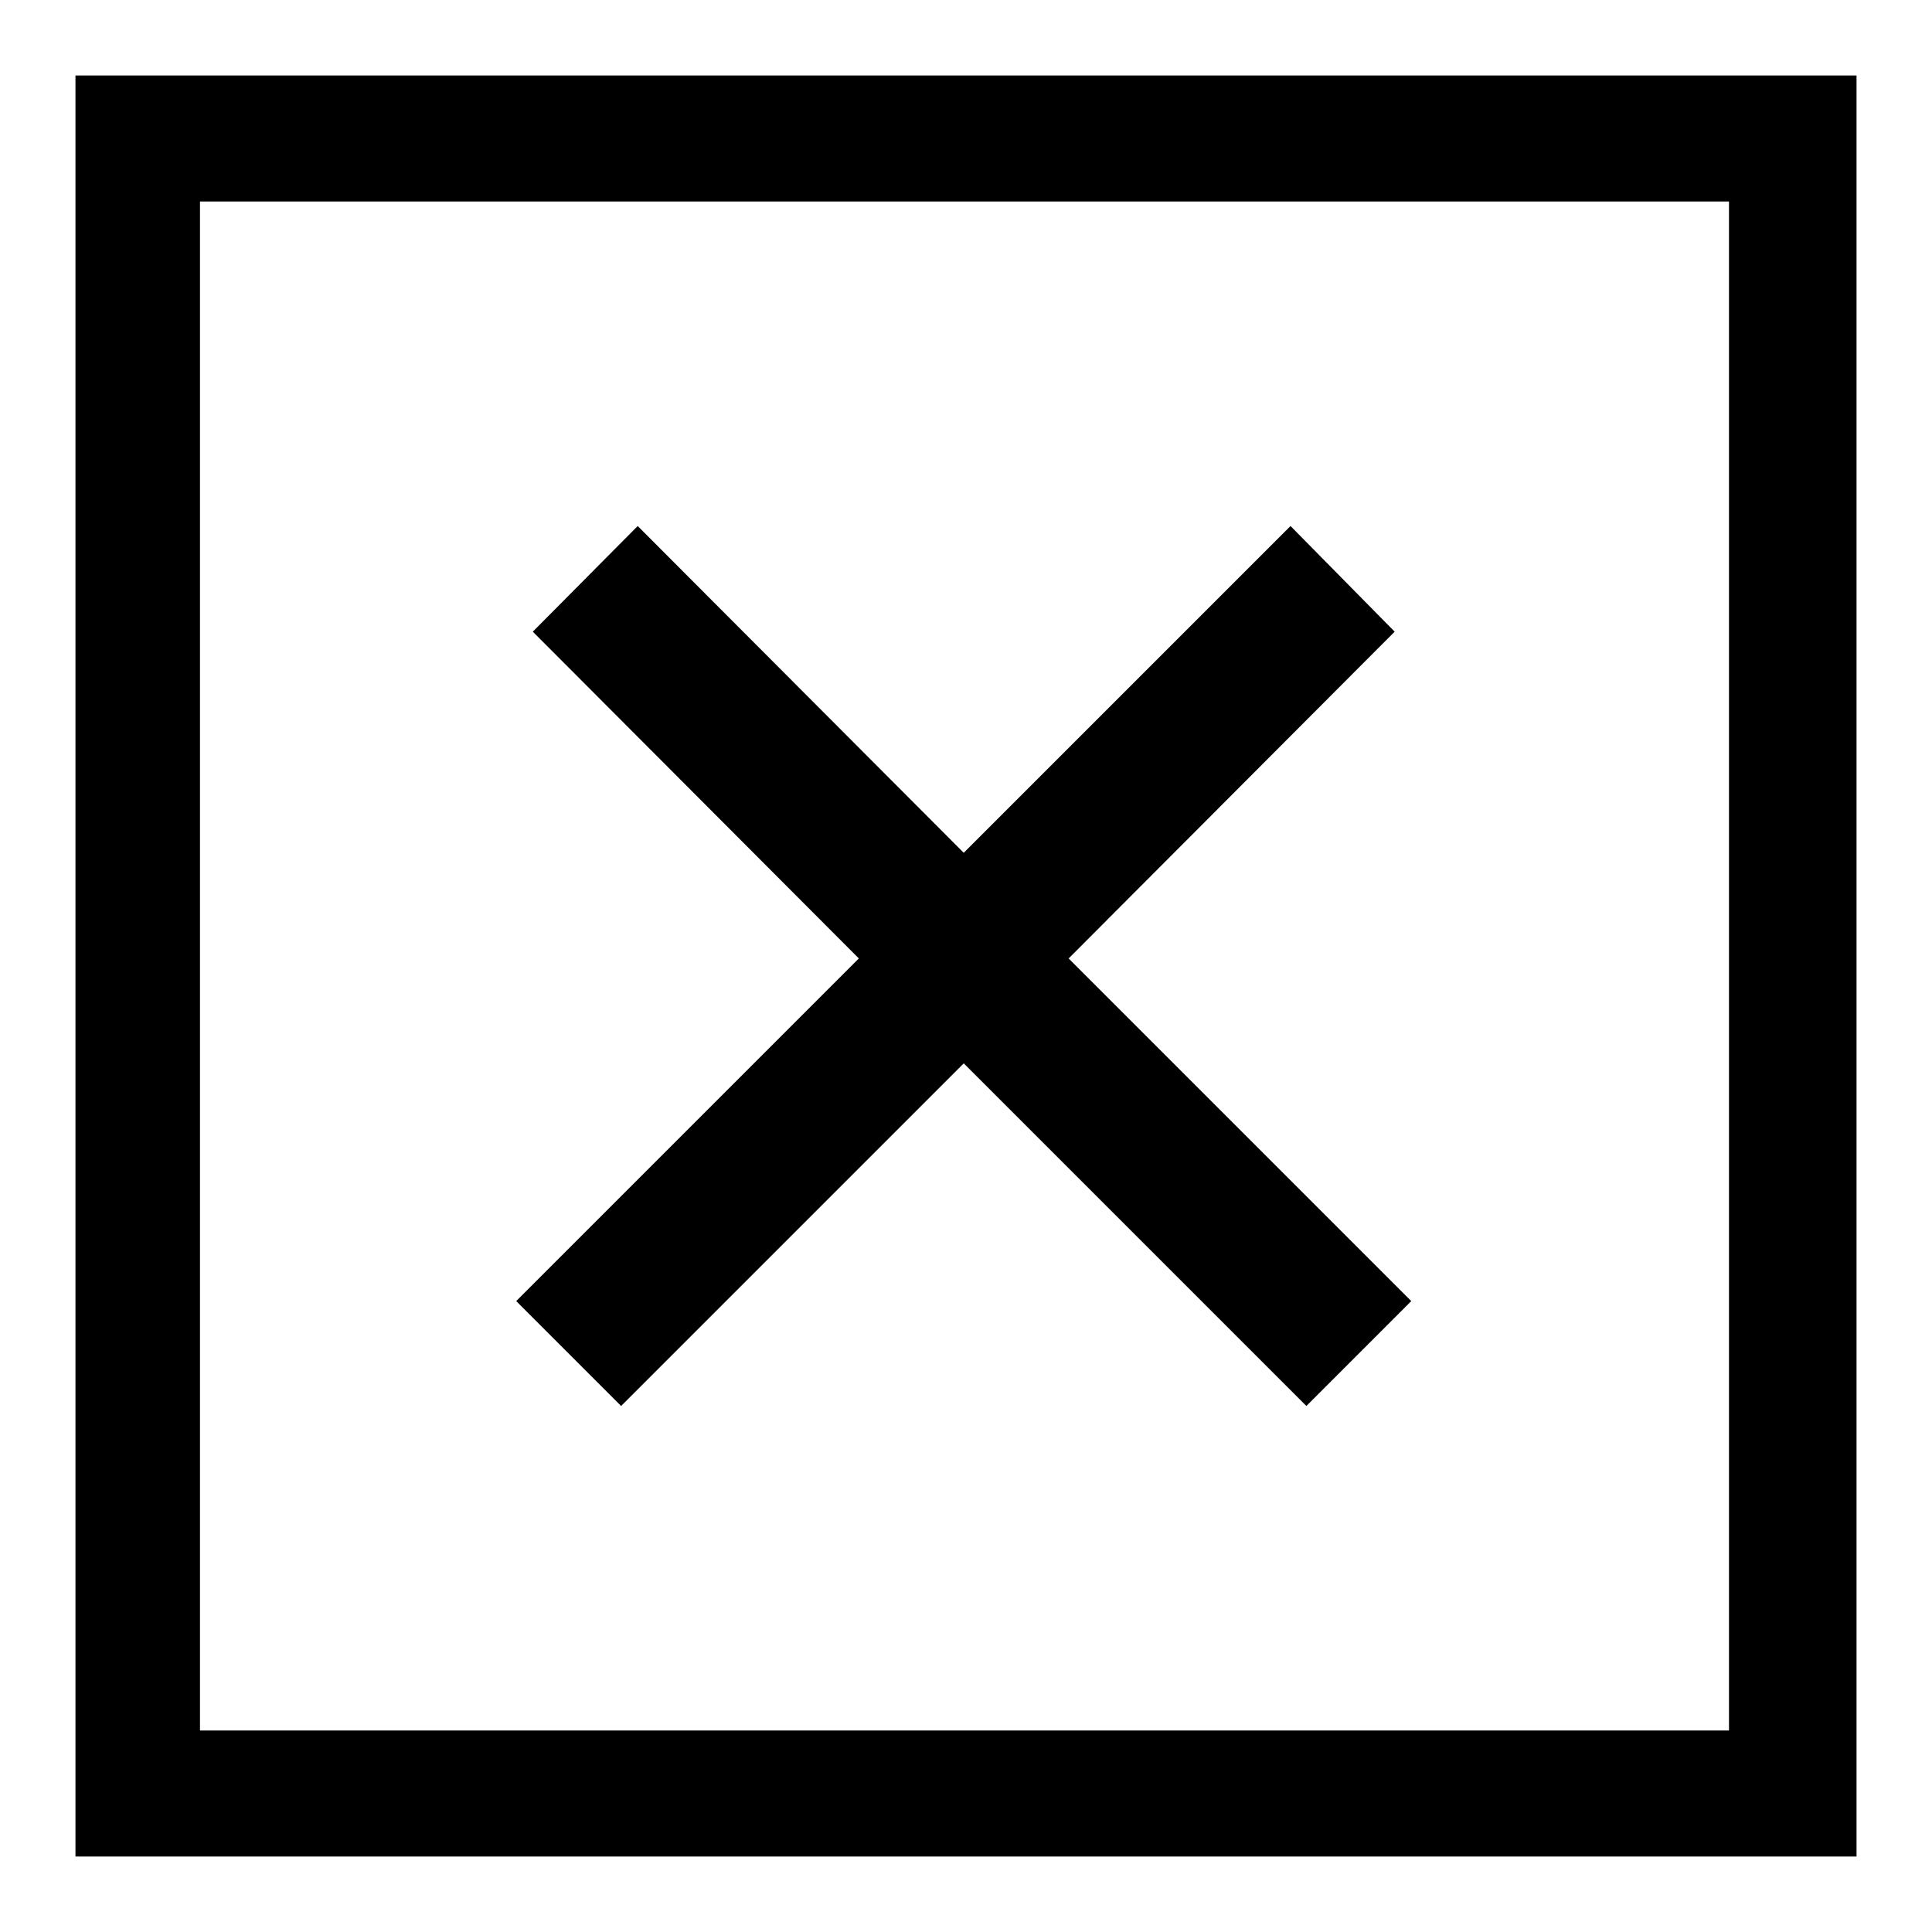 <?xml version="1.0" encoding="utf-8"?>
<!-- Svg Vector Icons : http://www.onlinewebfonts.com/icon -->
<!DOCTYPE svg PUBLIC "-//W3C//DTD SVG 1.1//EN" "http://www.w3.org/Graphics/SVG/1.1/DTD/svg11.dtd">
<svg version="1.1" xmlns="http://www.w3.org/2000/svg" xmlns:xlink="http://www.w3.org/1999/xlink" x="0px" y="0px" viewBox="0 0 256 256" enable-background="new 0 0 256 256" xml:space="preserve">
<g> <path fill="#000000" d="M10,10v236h236V10H10z M229.1,229.3H26.5V26.7h202.6V229.3z M82.3,186.3l45.4-45.4l45.4,45.4l13.9-13.9 l-45.4-45.4l43.2-43.3L171,69.7L127.7,113L84.5,69.7L70.6,83.7l43.2,43.3l-45.4,45.4L82.3,186.3z"/></g>
</svg>